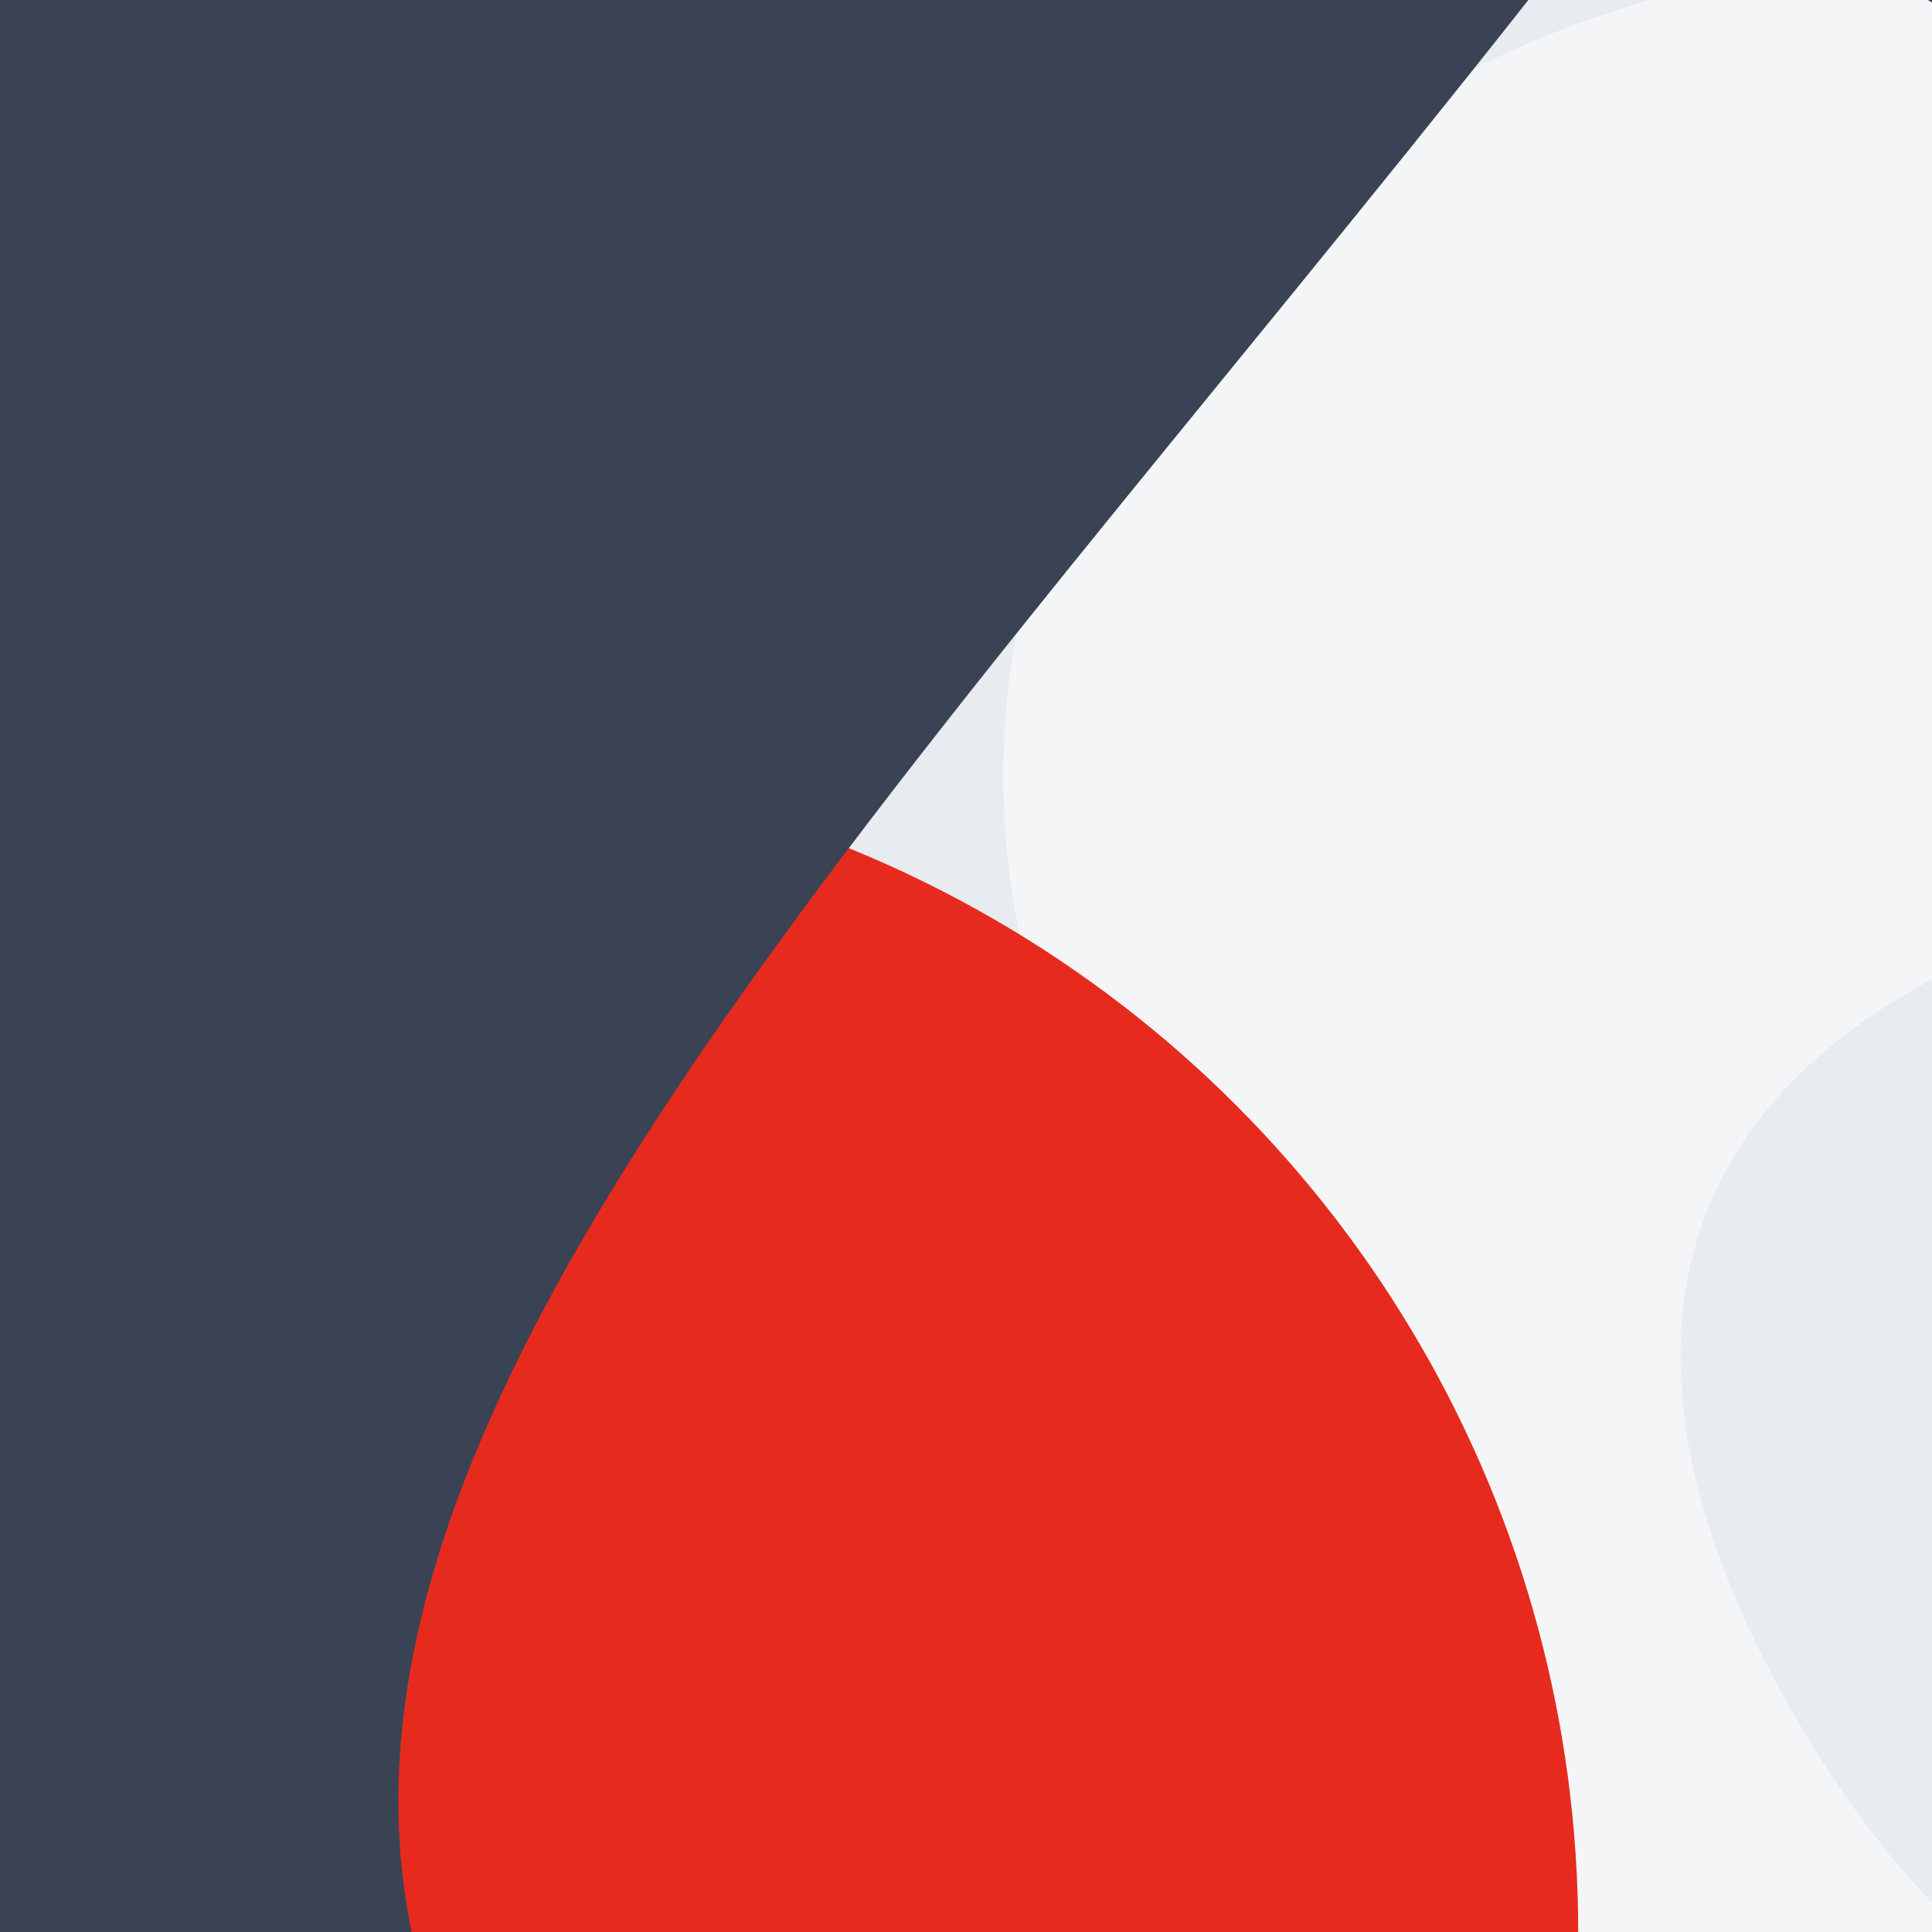 <svg xmlns="http://www.w3.org/2000/svg" viewBox="0, 0, 300, 300">
  <rect
    title="🌄 Backdrop"
    fill="#E8EBEF"
    x="0"
    y="0"
    width="300"
    height="300"
  />

    <path
      title="🔢 Number 8"
      d="M159.195,393.6 C159.195,441.6 207.995,455.2 247.995,455.2 C287.195,455.2 337.595,441.6 337.595,393.6 C337.595,340 297.595,321.6 249.595,321.6 C203.195,321.6 159.195,337.6 159.195,393.6 Z M25.595,153.6 C25.595,31.2 155.995,0.8 247.995,0.8 C400.795,0.8 473.595,72.8 473.595,153.6 C473.595,211.2 439.195,258.4 386.395,270.4 L386.395,272 C447.995,278.4 495.995,325.6 495.995,394.4 C495.995,526.4 360.795,570.4 247.995,570.4 C127.995,570.4 0.795,529.6 0.795,394.4 C0.795,299.2 71.995,279.2 111.995,272 L111.995,270.4 C52.795,254.4 25.595,213.6 25.595,153.6 Z M167.995,169.6 C167.995,213.6 208.795,228 247.195,228 C286.395,228 331.195,216 331.195,169.6 C331.195,116.8 289.595,107.2 247.995,107.2 C206.395,107.2 167.995,119.2 167.995,169.6 Z"
      fill="#FFFFFF"
      opacity="0.5"
      transform="translate(0, 0) rotate(240, 248, 285.5)"
    />
  
  <circle
    title="🔴 Rude"
    fill="#E62B1E"
    opacity="1"
    style="mix-blend-mode:darken"
    cx="63.397"
    cy="300"
    r="181.667"
  />

  <path
    title="🌊 Curve"
    d="M236.085,-7.10542736e-15 L300,-7.10542736e-15 L300,300 L62.676,300 C62.785,299.866 62.892,299.73 63,299.594 C160.088,176.479 253.249,82.911 236.085,-6.605827e-15 Z M0.642,300 L0,300 L0,299.594 C0.214,299.73 0.428,299.866 0.642,300 Z"
    transform="rotate(180, 150, 150)"
    fill="#3A4354"
  />
</svg>